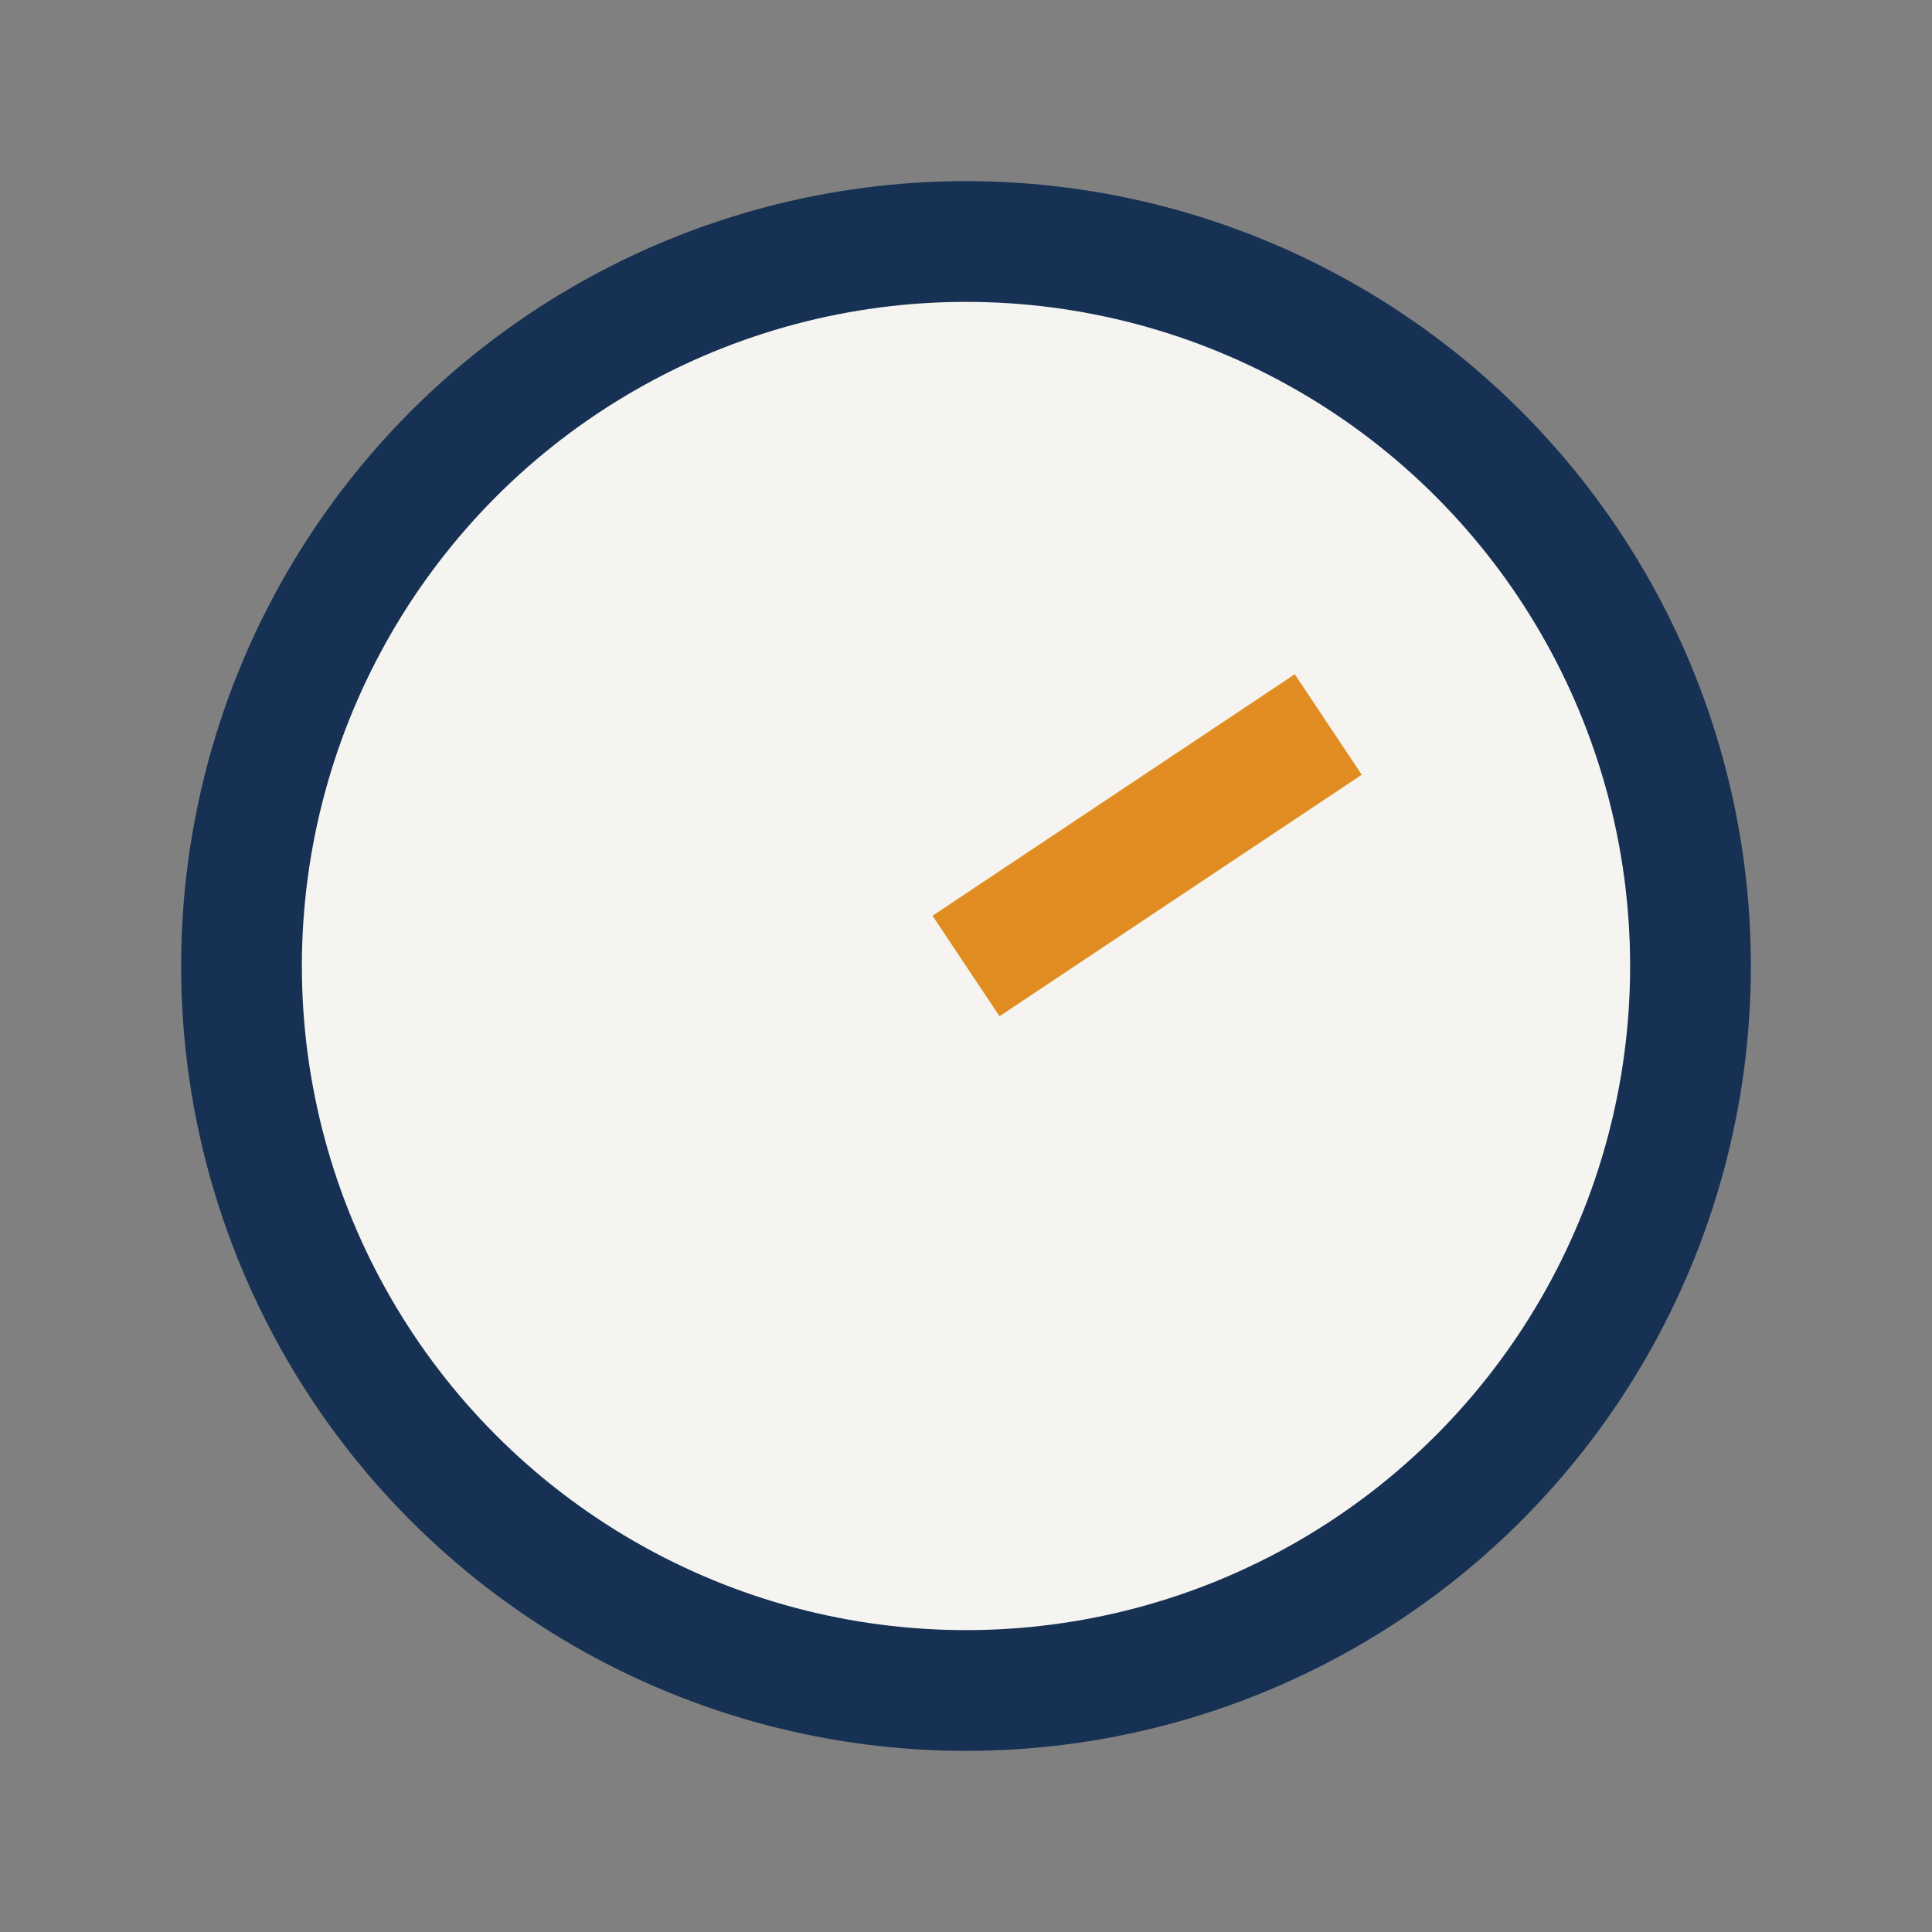 <?xml version="1.0" encoding="UTF-8"?>
<svg xmlns="http://www.w3.org/2000/svg" width="32" height="32" viewBox="0 0 32 32"><rect x="0" y="0" width="32" height="32" fill="#808080" stroke="none"/><circle cx="16" cy="16" r="12" fill="#F5F4F0"/><path d="M16 16l6-4" stroke="#E08C21" stroke-width="2"/><circle cx="16" cy="16" r="12" fill="none" stroke="#163153" stroke-width="2"/></svg>